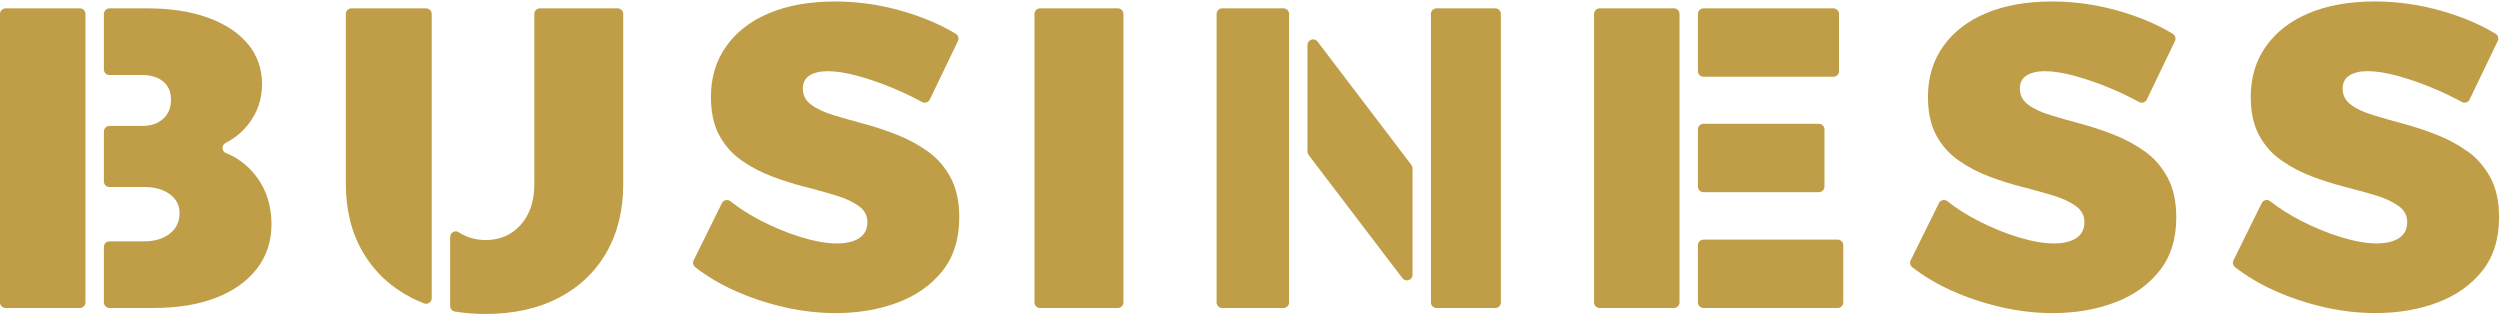 <svg width="560" height="71" viewBox="0 0 560 71" fill="none" xmlns="http://www.w3.org/2000/svg">
<path d="M50.636 34.305C49.618 33.885 49.569 32.504 50.544 32.005C52.573 30.966 54.267 29.571 55.634 27.819C57.677 25.2 58.702 22.203 58.702 18.821C58.702 15.44 57.649 12.393 55.541 9.866C53.434 7.346 50.466 5.381 46.636 3.978C42.806 2.576 38.243 1.871 32.946 1.871H24.524C23.834 1.871 23.271 2.433 23.271 3.124V15.554C23.271 16.244 23.834 16.806 24.524 16.806H31.892C33.807 16.806 35.352 17.284 36.534 18.244C37.716 19.206 38.307 20.572 38.307 22.359C38.307 24.146 37.716 25.57 36.534 26.623C35.352 27.677 33.807 28.204 31.892 28.204H24.524C23.834 28.204 23.271 28.766 23.271 29.457V40.641C23.271 41.331 23.834 41.894 24.524 41.894H31.892C34.384 41.829 36.392 42.342 37.922 43.424C39.453 44.513 40.222 45.944 40.222 47.731C40.222 49.71 39.453 51.276 37.922 52.422C36.392 53.568 34.377 54.117 31.892 54.053H24.524C23.834 54.053 23.271 54.615 23.271 55.306V67.735C23.271 68.426 23.834 68.988 24.524 68.988H34.377C39.801 68.988 44.479 68.219 48.408 66.689C52.331 65.158 55.385 62.987 57.556 60.175C59.727 57.37 60.809 54.045 60.809 50.215C60.809 45.937 59.599 42.271 57.172 39.203C55.435 37.01 53.256 35.373 50.644 34.291L50.636 34.305Z" fill="#C09E48"/>
<path d="M95.45 1.871H78.721C78.03 1.871 77.468 2.433 77.468 3.124V41.224C77.468 47.097 78.763 52.223 81.348 56.594C83.932 60.965 87.57 64.346 92.261 66.746C93.144 67.194 94.055 67.6 95.002 67.963C95.82 68.276 96.71 67.664 96.71 66.788V3.131C96.71 2.441 96.148 1.878 95.457 1.878L95.45 1.871Z" fill="#C09E48"/>
<path d="M17.89 1.871H1.253C0.561 1.871 0 2.432 0 3.124V67.742C0 68.434 0.561 68.995 1.253 68.995H17.89C18.582 68.995 19.143 68.434 19.143 67.742V3.124C19.143 2.432 18.582 1.871 17.89 1.871Z" fill="#C09E48"/>
<path d="M410.689 1.871H381.586C380.894 1.871 380.333 2.432 380.333 3.124V15.938C380.333 16.63 380.894 17.191 381.586 17.191H410.689C411.38 17.191 411.941 16.63 411.941 15.938V3.124C411.941 2.432 411.38 1.871 410.689 1.871Z" fill="#C09E48"/>
<path d="M316.15 36.946L295.128 9.31C294.402 8.357 292.871 8.869 292.871 10.072V33.956C292.871 34.234 292.964 34.497 293.127 34.718L314.149 62.311C314.875 63.264 316.406 62.752 316.406 61.549V37.708C316.406 37.43 316.314 37.167 316.15 36.946Z" fill="#C09E48"/>
<path d="M407.428 27.727H381.586C380.894 27.727 380.333 28.288 380.333 28.98V41.794C380.333 42.486 380.894 43.047 381.586 43.047H407.428C408.12 43.047 408.681 42.486 408.681 41.794V28.98C408.681 28.288 408.12 27.727 407.428 27.727Z" fill="#C09E48"/>
<path d="M119.69 41.224C119.69 45.054 118.665 48.101 116.629 50.372C114.586 52.636 111.966 53.768 108.777 53.768C106.541 53.768 104.534 53.184 102.754 52.024C101.928 51.483 100.832 52.088 100.832 53.077V68.547C100.832 69.159 101.266 69.686 101.871 69.785C104.057 70.141 106.356 70.326 108.777 70.326C115.034 70.326 120.473 69.13 125.1 66.738C129.728 64.347 133.301 60.965 135.821 56.587C138.341 52.216 139.601 47.09 139.601 41.217V3.117C139.601 2.426 139.039 1.864 138.349 1.864H120.943C120.252 1.864 119.69 2.426 119.69 3.117V41.217V41.224Z" fill="#C09E48"/>
<path d="M250.393 1.871H232.98C232.288 1.871 231.727 2.432 231.727 3.124V67.742C231.727 68.434 232.288 68.995 232.98 68.995H250.393C251.085 68.995 251.646 68.434 251.646 67.742V3.124C251.646 2.432 251.085 1.871 250.393 1.871Z" fill="#C09E48"/>
<path d="M411.642 53.675H381.586C380.894 53.675 380.333 54.236 380.333 54.928V67.742C380.333 68.434 380.894 68.995 381.586 68.995H411.642C412.334 68.995 412.895 68.434 412.895 67.742V54.928C412.895 54.236 412.334 53.675 411.642 53.675Z" fill="#C09E48"/>
<path d="M181.361 16.906C182.379 16.266 183.724 15.945 185.383 15.945C187.298 15.945 189.547 16.294 192.131 16.999C194.716 17.704 197.385 18.629 200.126 19.775C202.411 20.736 204.547 21.754 206.526 22.843C207.159 23.192 207.964 22.95 208.277 22.295L214.577 9.197C214.855 8.62 214.663 7.922 214.115 7.588C210.683 5.502 206.69 3.8 202.141 2.491C197.157 1.052 192.117 0.333 187.013 0.333C181.396 0.333 176.513 1.195 172.362 2.918C168.212 4.64 164.987 7.118 162.695 10.335C160.395 13.56 159.249 17.34 159.249 21.683C159.249 25.129 159.869 28.005 161.114 30.304C162.36 32.603 164.033 34.49 166.14 35.956C168.248 37.423 170.526 38.626 172.989 39.544C175.445 40.47 177.936 41.253 180.456 41.894C182.977 42.534 185.276 43.175 187.355 43.809C189.426 44.449 191.106 45.232 192.381 46.158C193.655 47.083 194.296 48.279 194.296 49.746C194.296 51.34 193.69 52.536 192.473 53.334C191.263 54.131 189.569 54.53 187.397 54.53C185.226 54.53 182.528 54.067 179.495 53.141C176.463 52.216 173.43 50.97 170.397 49.404C167.877 48.101 165.606 46.656 163.592 45.069C162.972 44.577 162.054 44.798 161.705 45.503L155.384 58.303C155.12 58.837 155.263 59.484 155.725 59.847C158.331 61.869 161.243 63.606 164.46 65.058C168.006 66.653 171.722 67.899 175.616 68.796C179.51 69.686 183.375 70.134 187.205 70.134C192.245 70.134 196.858 69.351 201.044 67.785C205.223 66.219 208.576 63.862 211.096 60.702C213.616 57.541 214.876 53.533 214.876 48.685C214.876 45.175 214.236 42.221 212.961 39.829C211.68 37.437 210.007 35.487 207.935 33.992C205.857 32.489 203.579 31.251 201.087 30.254C198.595 29.265 196.111 28.432 193.619 27.763C191.128 27.093 188.835 26.439 186.728 25.798C184.621 25.164 182.948 24.381 181.702 23.448C180.456 22.523 179.837 21.327 179.837 19.861C179.837 18.522 180.35 17.533 181.368 16.892L181.361 16.906Z" fill="#C09E48"/>
<path d="M552.845 33.999C550.767 32.497 548.489 31.258 545.997 30.261C543.505 29.272 541.021 28.439 538.529 27.77C536.038 27.101 533.745 26.446 531.638 25.805C529.531 25.171 527.858 24.388 526.612 23.456C525.366 22.53 524.747 21.334 524.747 19.868C524.747 18.529 525.26 17.54 526.278 16.899C527.296 16.259 528.641 15.938 530.3 15.938C532.215 15.938 534.464 16.287 537.049 16.992C539.633 17.697 542.302 18.622 545.043 19.768C547.328 20.729 549.464 21.747 551.443 22.836C552.076 23.185 552.881 22.943 553.194 22.288L559.494 9.189C559.772 8.613 559.58 7.915 559.032 7.581C555.6 5.495 551.607 3.793 547.058 2.483C542.075 1.045 537.034 0.326 531.93 0.326C526.313 0.326 521.43 1.188 517.279 2.911C513.129 4.633 509.904 7.111 507.612 10.329C505.312 13.553 504.166 17.333 504.166 21.676C504.166 25.122 504.786 27.997 506.031 30.297C507.277 32.596 508.95 34.483 511.057 35.949C513.165 37.416 515.443 38.619 517.906 39.537C520.362 40.463 522.853 41.246 525.373 41.886C527.894 42.527 530.193 43.168 532.272 43.801C534.343 44.442 536.023 45.225 537.298 46.151C538.572 47.076 539.213 48.272 539.213 49.739C539.213 51.333 538.608 52.529 537.39 53.327C536.18 54.124 534.486 54.523 532.314 54.523C530.143 54.523 527.445 54.06 524.413 53.134C521.38 52.209 518.347 50.963 515.315 49.397C512.794 48.094 510.523 46.649 508.509 45.062C507.89 44.57 506.971 44.791 506.622 45.496L500.301 58.295C500.037 58.829 500.18 59.477 500.642 59.84C503.248 61.862 506.16 63.599 509.377 65.051C512.923 66.646 516.639 67.892 520.533 68.789C524.427 69.679 528.292 70.127 532.122 70.127C537.162 70.127 541.775 69.344 545.961 67.778C550.14 66.212 553.493 63.855 556.013 60.695C558.533 57.534 559.793 53.526 559.793 48.678C559.793 45.168 559.153 42.214 557.878 39.822C556.597 37.43 554.924 35.48 552.852 33.984L552.845 33.999Z" fill="#C09E48"/>
<path d="M453.971 16.906C454.989 16.266 456.335 15.945 457.994 15.945C459.908 15.945 462.158 16.294 464.742 16.999C467.326 17.704 469.996 18.629 472.737 19.775C475.022 20.736 477.158 21.754 479.137 22.843C479.77 23.192 480.575 22.95 480.888 22.295L487.188 9.197C487.466 8.62 487.274 7.922 486.725 7.588C483.294 5.502 479.3 3.8 474.751 2.491C469.768 1.052 464.728 0.333 459.624 0.333C454.007 0.333 449.123 1.195 444.973 2.918C440.823 4.64 437.598 7.118 435.306 10.335C433.006 13.56 431.86 17.34 431.86 21.683C431.86 25.129 432.479 28.005 433.725 30.304C434.971 32.603 436.644 34.49 438.751 35.956C440.858 37.423 443.136 38.626 445.6 39.544C448.056 40.47 450.547 41.253 453.067 41.894C455.587 42.534 457.887 43.175 459.965 43.809C462.037 44.449 463.717 45.232 464.991 46.158C466.266 47.083 466.906 48.279 466.906 49.746C466.906 51.34 466.301 52.536 465.084 53.334C463.874 54.131 462.179 54.53 460.008 54.53C457.837 54.53 455.139 54.067 452.106 53.141C449.074 52.216 446.041 50.97 443.008 49.404C440.488 48.101 438.217 46.656 436.203 45.069C435.583 44.577 434.665 44.798 434.316 45.503L427.995 58.303C427.731 58.837 427.874 59.484 428.336 59.847C430.942 61.869 433.853 63.606 437.071 65.058C440.616 66.653 444.332 67.899 448.226 68.796C452.12 69.686 455.986 70.134 459.816 70.134C464.856 70.134 469.469 69.351 473.655 67.785C477.834 66.219 481.187 63.862 483.707 60.702C486.227 57.541 487.487 53.533 487.487 48.685C487.487 45.175 486.846 42.221 485.572 39.829C484.291 37.437 482.618 35.487 480.546 33.992C478.467 32.489 476.189 31.251 473.698 30.254C471.206 29.265 468.722 28.432 466.23 27.763C463.738 27.093 461.446 26.439 459.339 25.798C457.232 25.164 455.559 24.381 454.313 23.448C453.067 22.523 452.448 21.327 452.448 19.861C452.448 18.522 452.961 17.533 453.979 16.892L453.971 16.906Z" fill="#C09E48"/>
<path d="M287.496 1.871H273.771C273.079 1.871 272.518 2.432 272.518 3.124V67.742C272.518 68.434 273.079 68.995 273.771 68.995H287.496C288.188 68.995 288.749 68.434 288.749 67.742V3.124C288.749 2.432 288.188 1.871 287.496 1.871Z" fill="#C09E48"/>
<path d="M374.959 1.871H358.322C357.63 1.871 357.069 2.432 357.069 3.124V67.742C357.069 68.434 357.63 68.995 358.322 68.995H374.959C375.651 68.995 376.212 68.434 376.212 67.742V3.124C376.212 2.432 375.651 1.871 374.959 1.871Z" fill="#C09E48"/>
<path d="M334.944 1.871H321.781C321.089 1.871 320.528 2.432 320.528 3.124V67.742C320.528 68.434 321.089 68.995 321.781 68.995H334.944C335.636 68.995 336.197 68.434 336.197 67.742V3.124C336.197 2.432 335.636 1.871 334.944 1.871Z" fill="#C09E48"/>
</svg>
